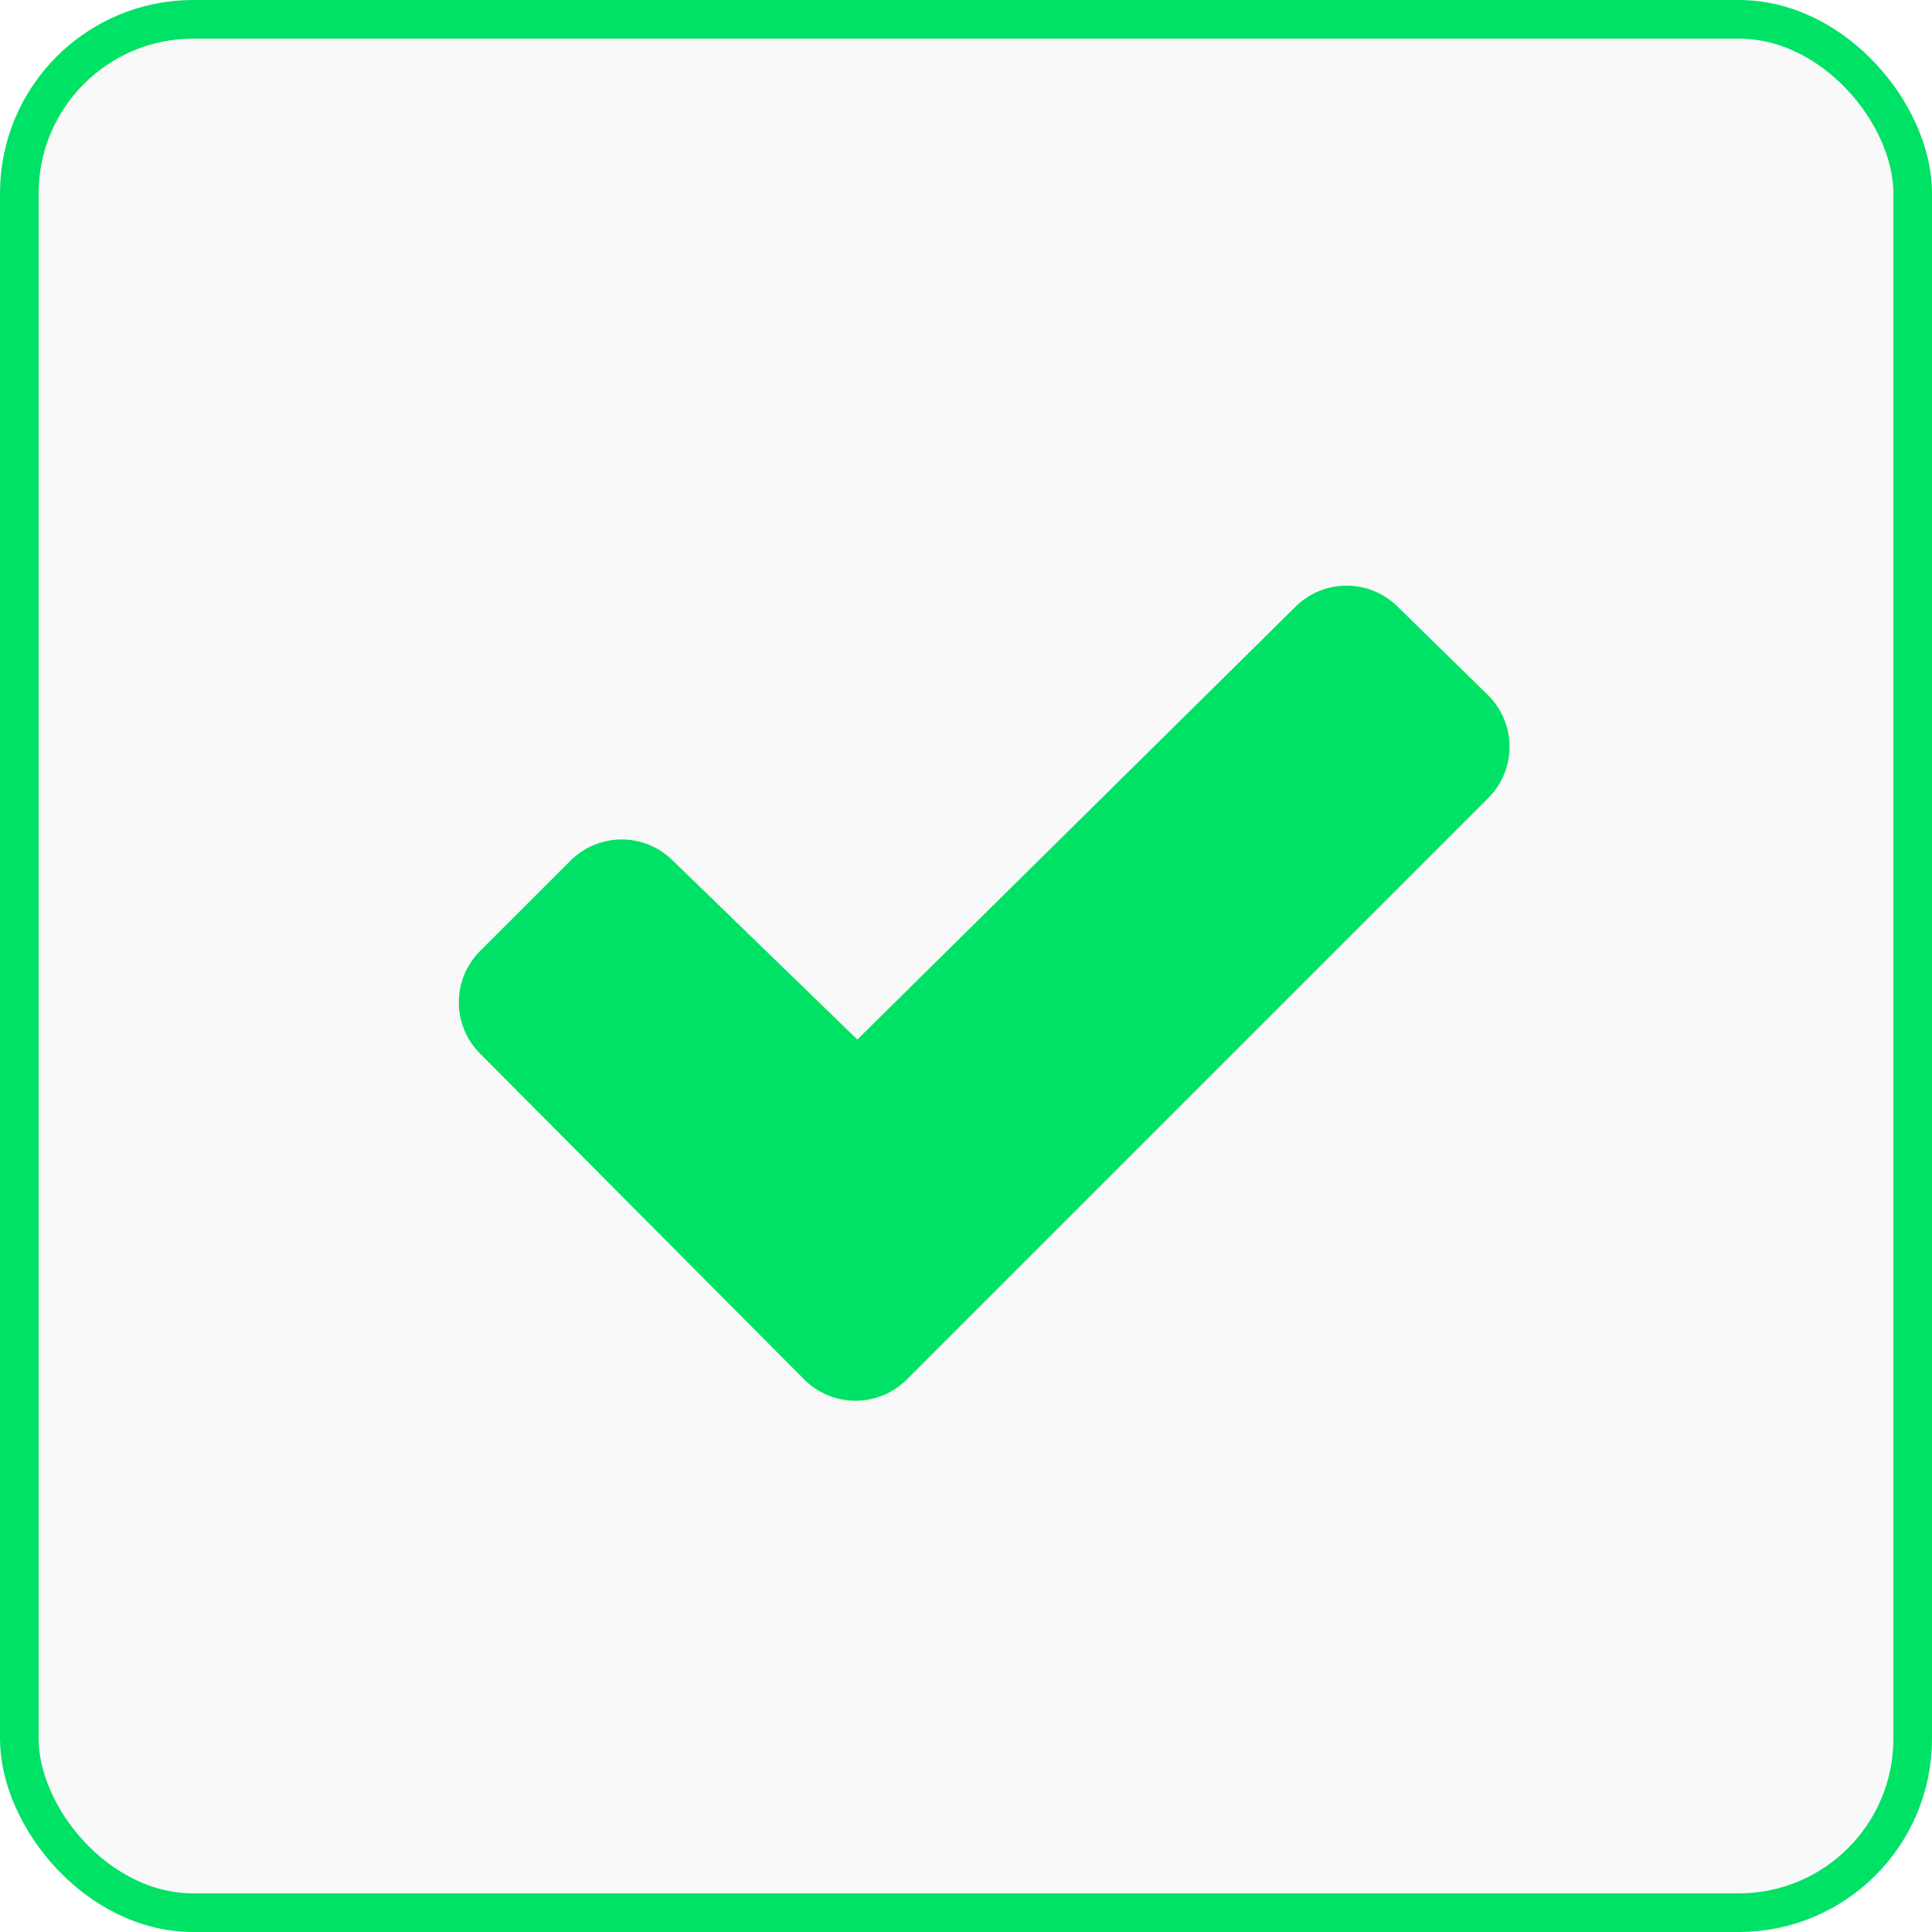 <svg width="50" height="50" viewBox="0 0 50 50" fill="none" xmlns="http://www.w3.org/2000/svg">
<rect x="0.5" y="0.5" width="49" height="49" rx="4.5" fill="#D9D9D9" fill-opacity="0.15"/>
<rect x="0.5" y="0.5" width="49" height="49" rx="4.5" stroke="#00E266"/>
<path d="M38.513 20.656L23.466 35.703C23.114 36.054 22.638 36.251 22.141 36.251C21.643 36.251 21.167 36.054 20.815 35.703L12.422 27.265C12.071 26.913 11.874 26.437 11.874 25.94C11.874 25.443 12.071 24.967 12.422 24.615L14.766 22.272C15.117 21.922 15.593 21.725 16.089 21.725C16.585 21.725 17.061 21.922 17.412 22.272L22.188 26.903L33.526 15.703C33.878 15.353 34.354 15.156 34.85 15.156C35.346 15.156 35.822 15.353 36.174 15.703L38.512 17.993C38.688 18.167 38.827 18.375 38.922 18.603C39.018 18.831 39.067 19.077 39.067 19.324C39.067 19.572 39.018 19.817 38.923 20.045C38.828 20.274 38.688 20.481 38.513 20.656Z" fill="#00E266"/>
</svg>
